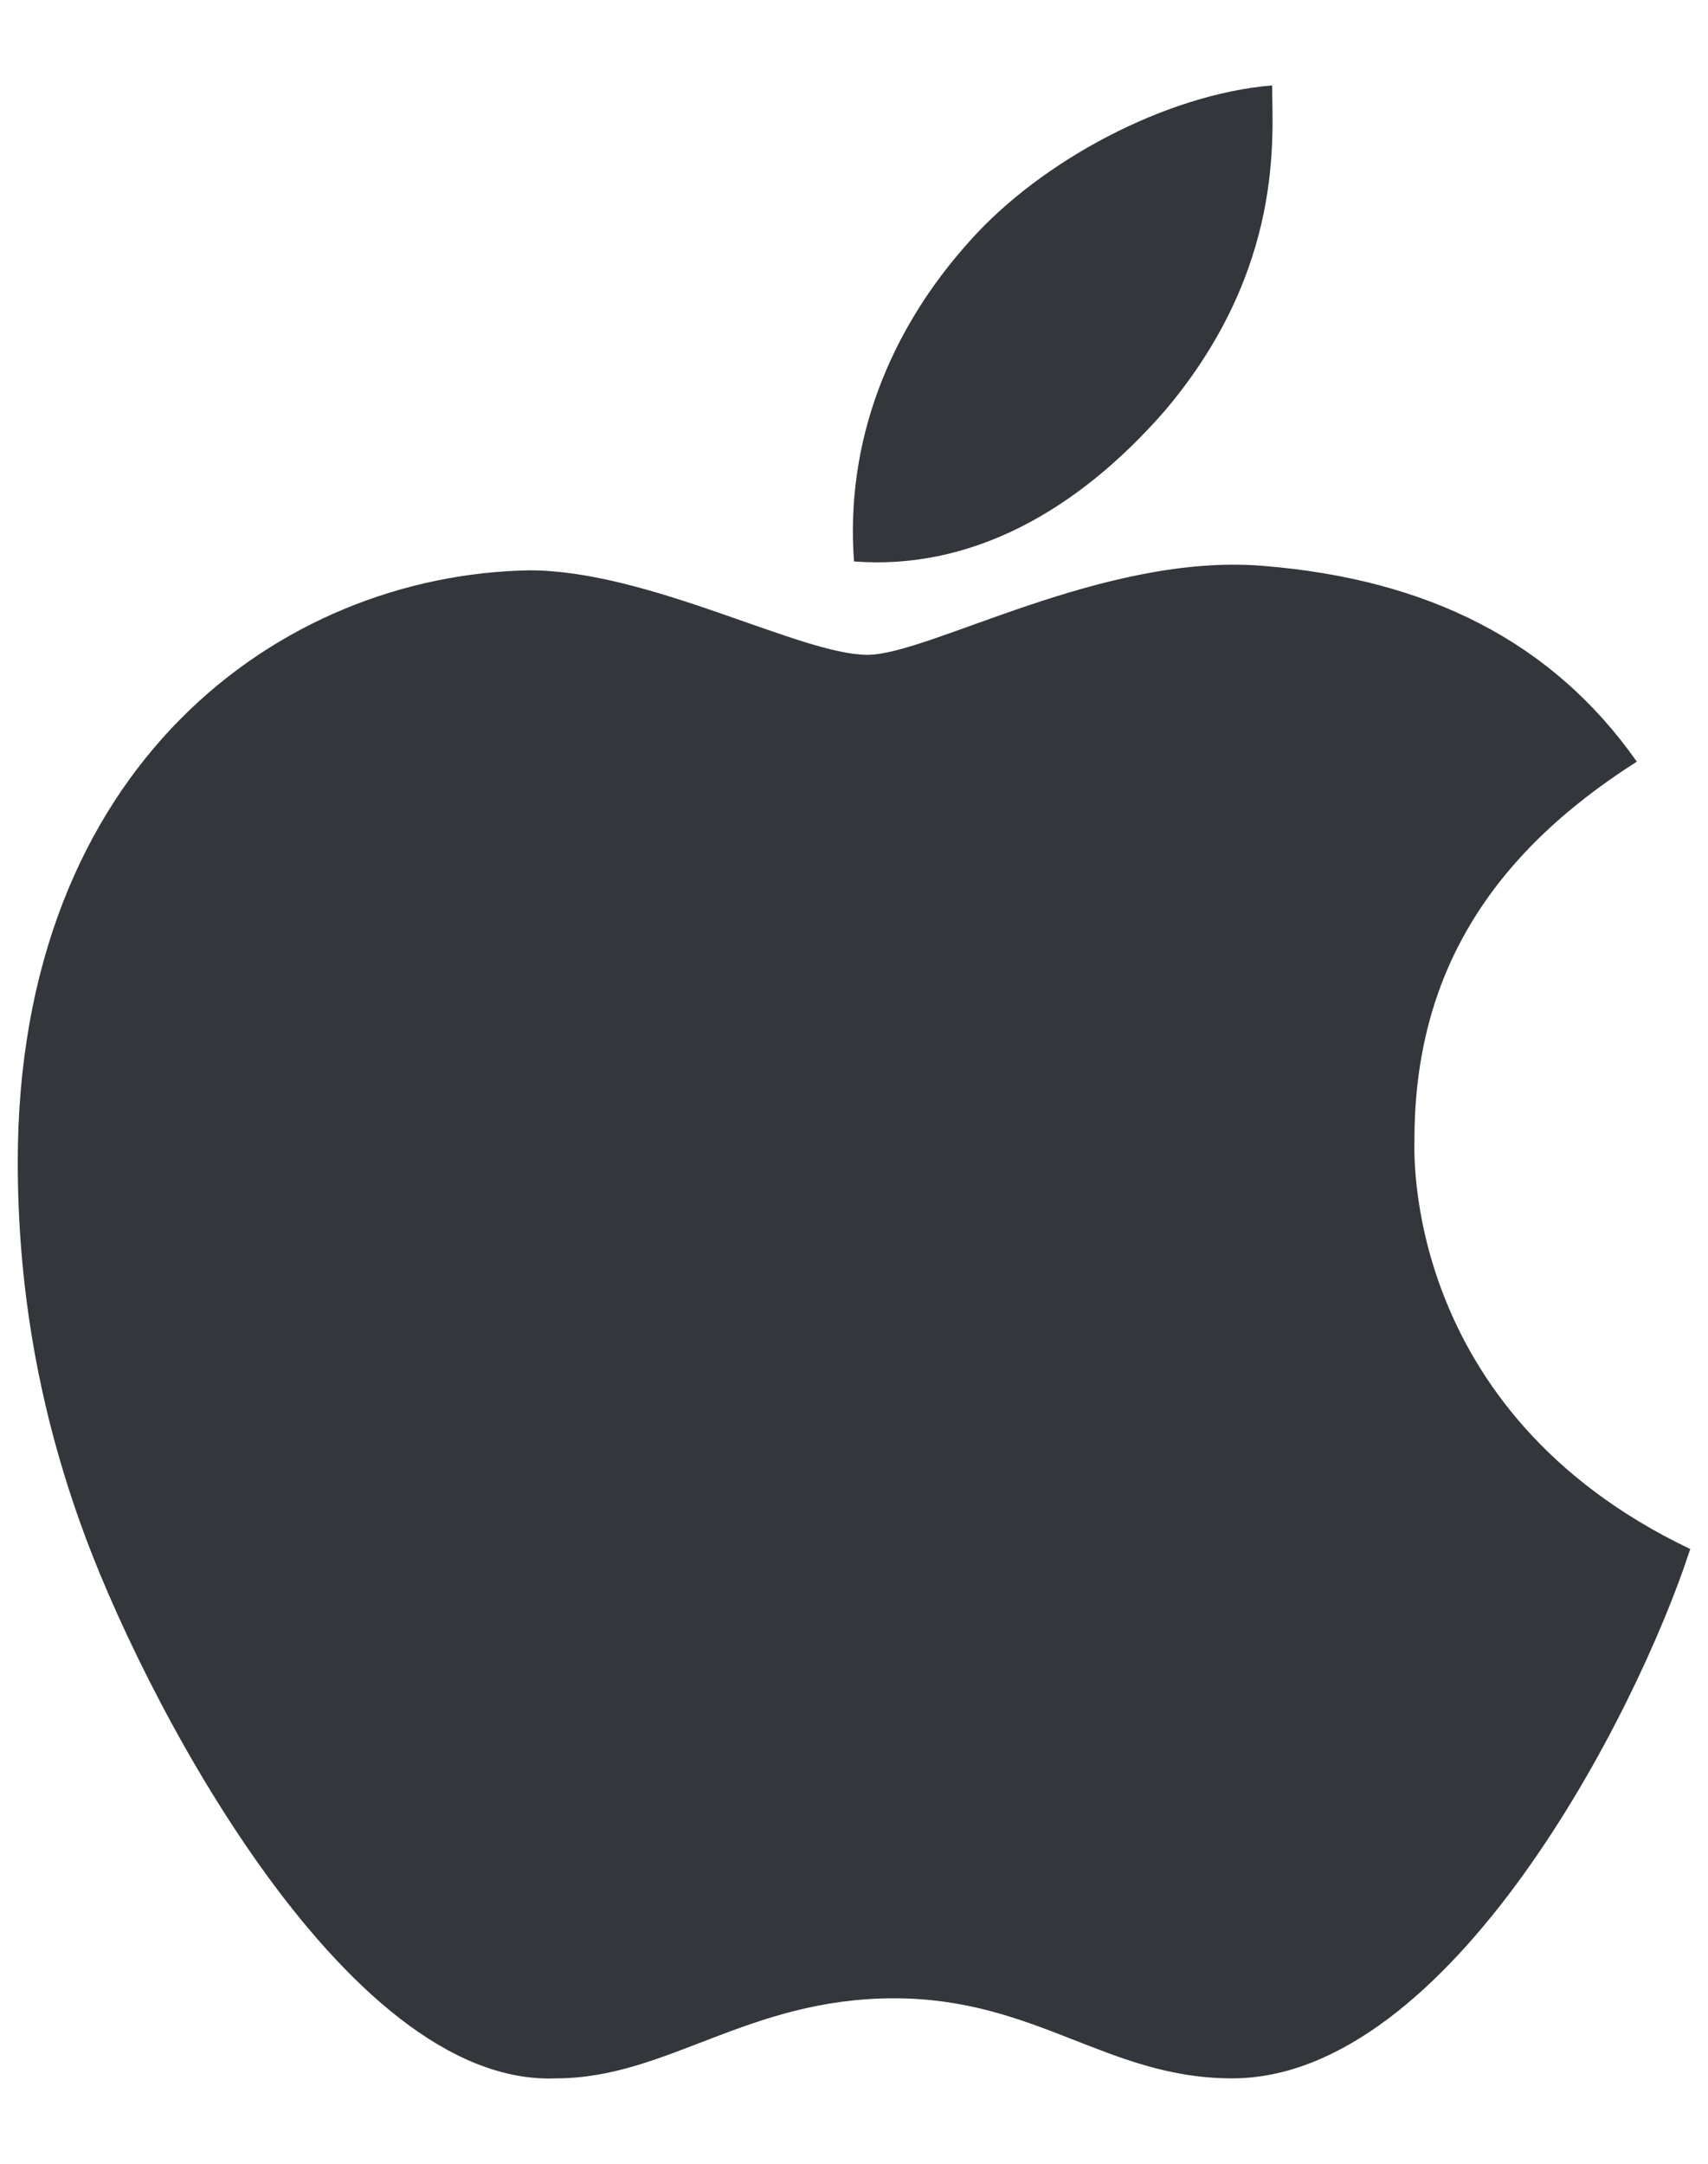 <svg width="15" height="19" viewBox="0 0 15 19" fill="none" xmlns="http://www.w3.org/2000/svg">
    <path d="M12.422 10.008C12.422 10.086 12.305 12.391 14.844 13.602C14.375 15.047 12.734 18.25 10.82 18.25C9.727 18.25 9.102 17.547 7.852 17.547C6.562 17.547 5.859 18.25 4.883 18.25C3.008 18.328 1.211 14.812 0.703 13.367C0.312 12.273 0.156 11.219 0.156 10.203C0.156 6.727 2.461 5.047 4.648 5.008C5.703 5.008 7.031 5.75 7.617 5.75C8.164 5.75 9.688 4.852 11.094 4.969C12.539 5.086 13.633 5.633 14.375 6.688C13.086 7.508 12.422 8.562 12.422 10.008ZM10.234 3.602C9.453 4.5 8.516 5.008 7.5 4.93C7.422 3.875 7.812 2.898 8.516 2.117C9.141 1.414 10.234 0.828 11.172 0.75C11.172 1.18 11.289 2.352 10.234 3.602Z" fill="#33363B"/>
</svg>
